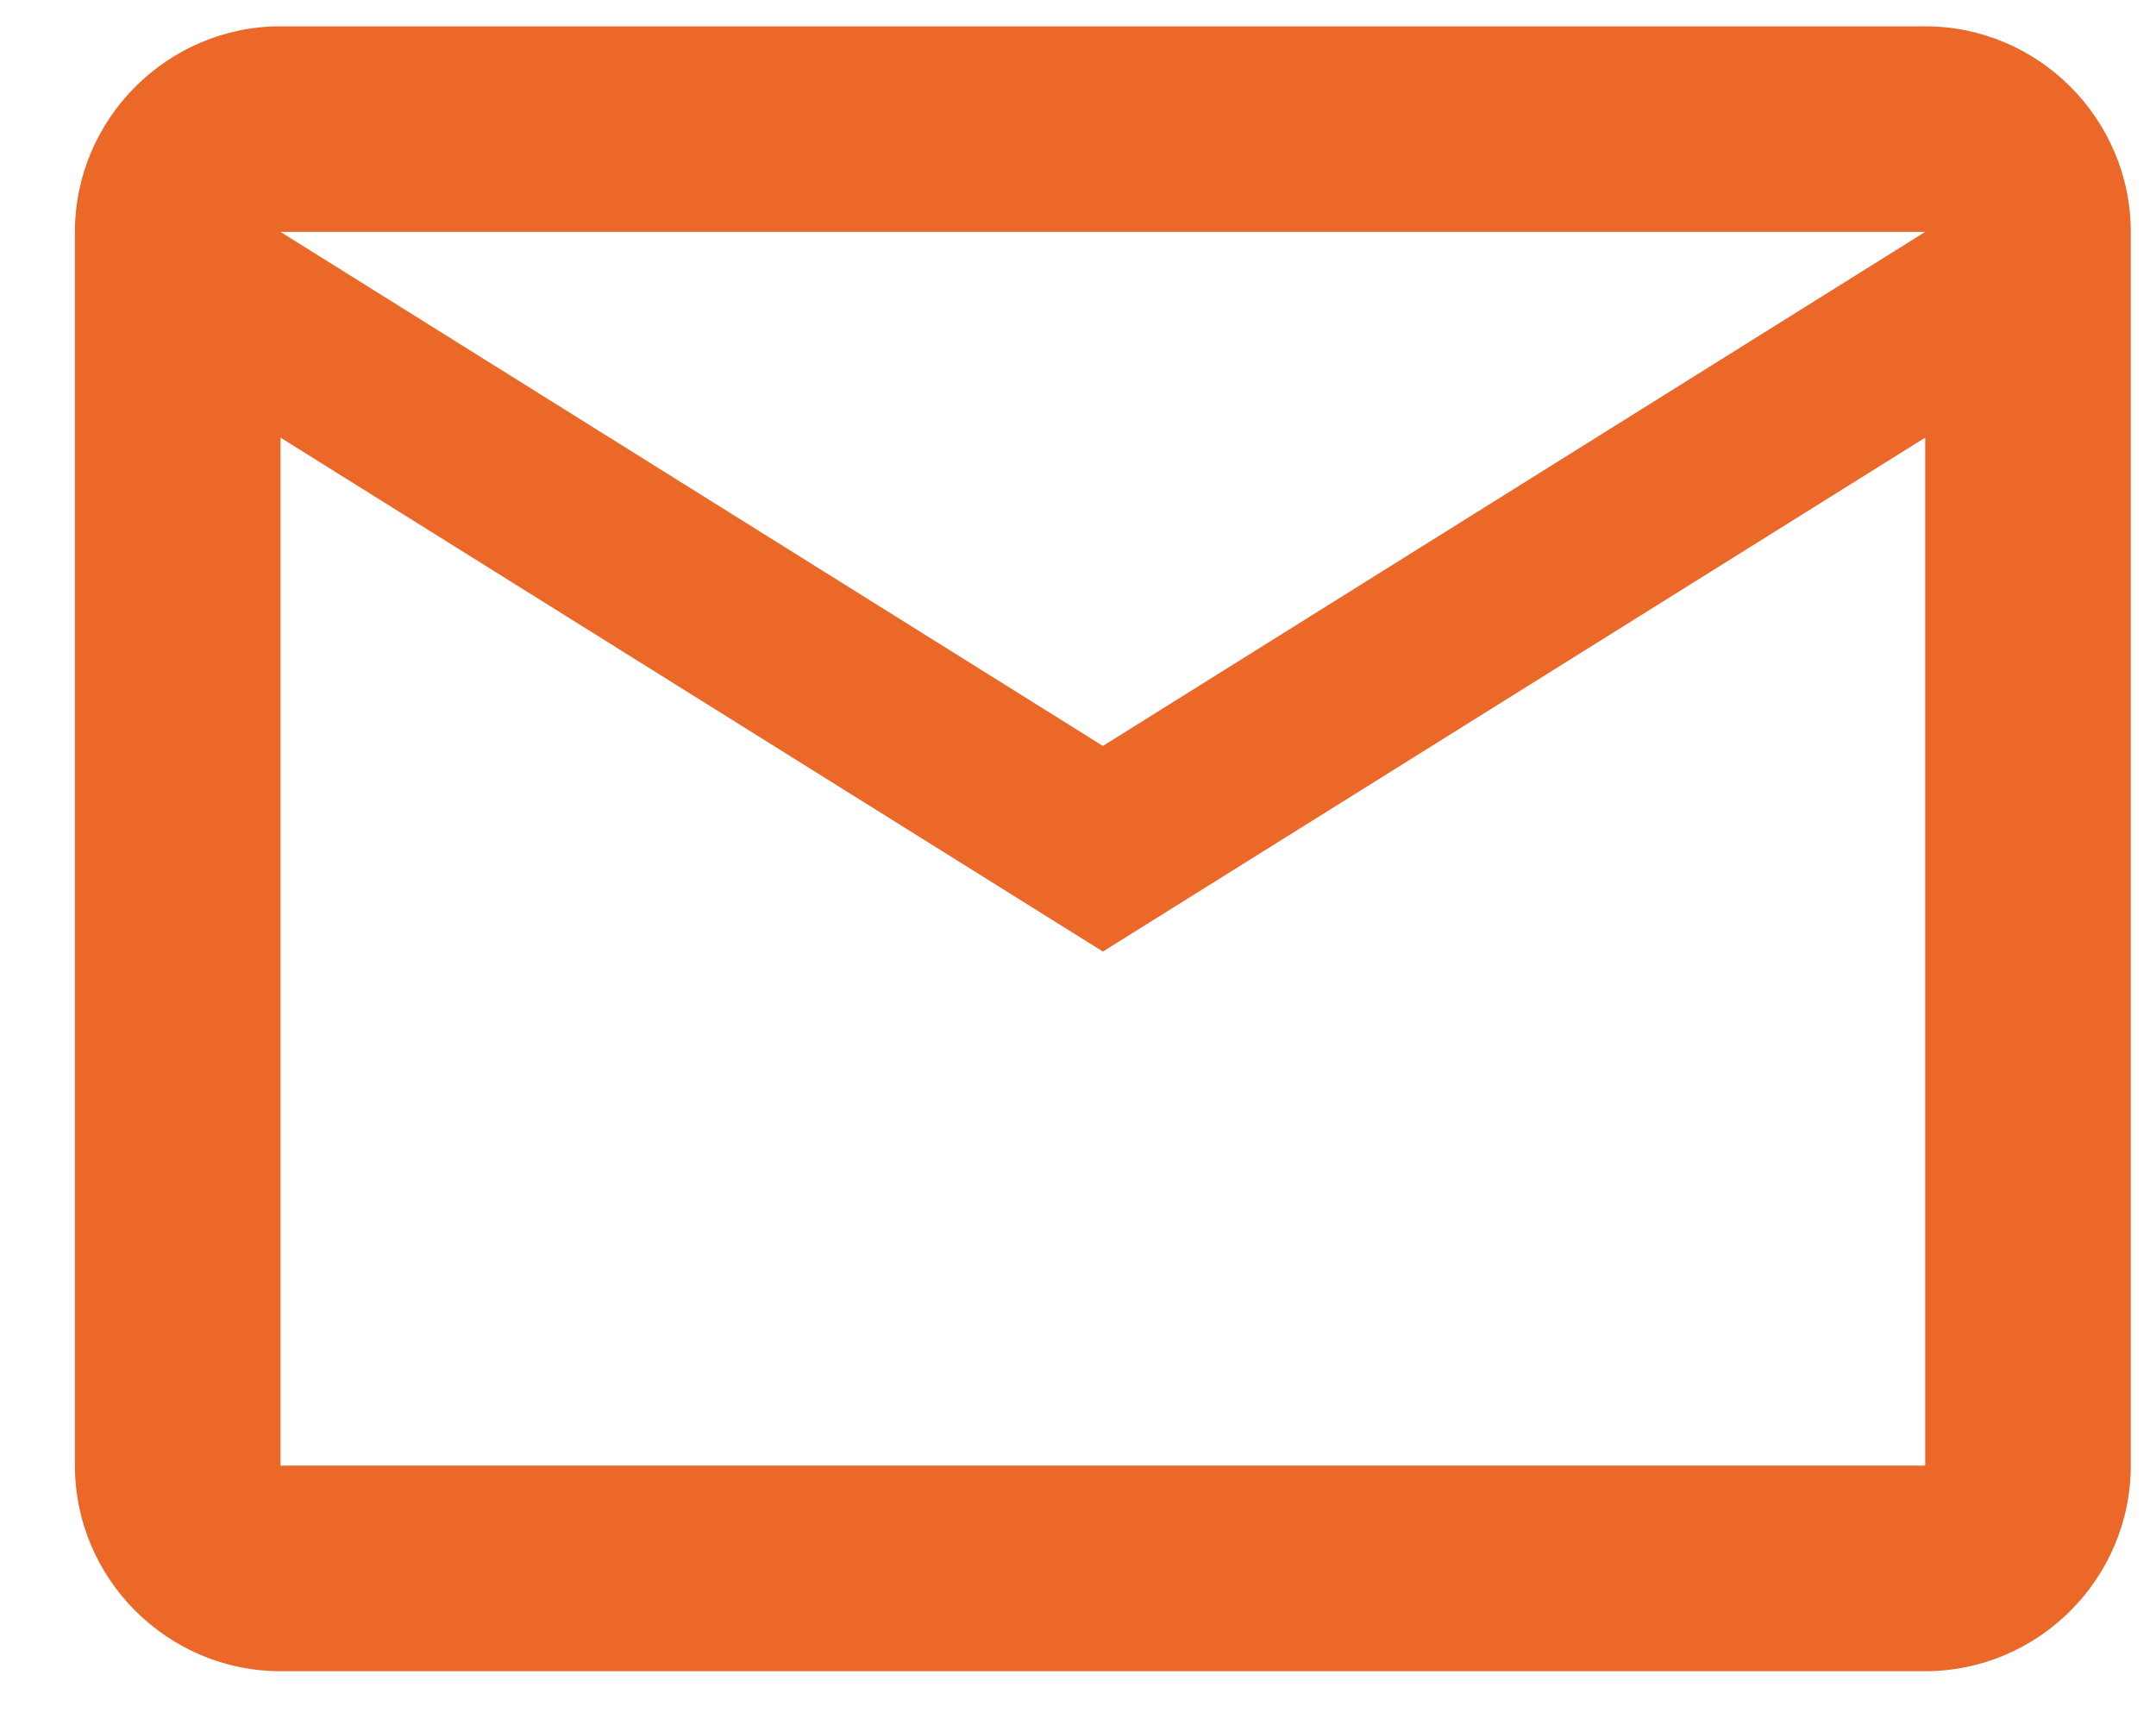<svg width="20" height="16" viewBox="0 0 20 16" fill="none" xmlns="http://www.w3.org/2000/svg">
<path d="M19.766 2.151C19.766 1.103 18.908 0.244 17.859 0.244H2.602C1.554 0.244 0.695 1.103 0.695 2.151V13.594C0.695 14.643 1.554 15.501 2.602 15.501H17.859C18.908 15.501 19.766 14.643 19.766 13.594V2.151ZM17.859 2.151L10.231 6.919L2.602 2.151H17.859ZM17.859 13.594H2.602V4.059L10.231 8.826L17.859 4.059V13.594Z" fill="#EB6828"/>
</svg>
